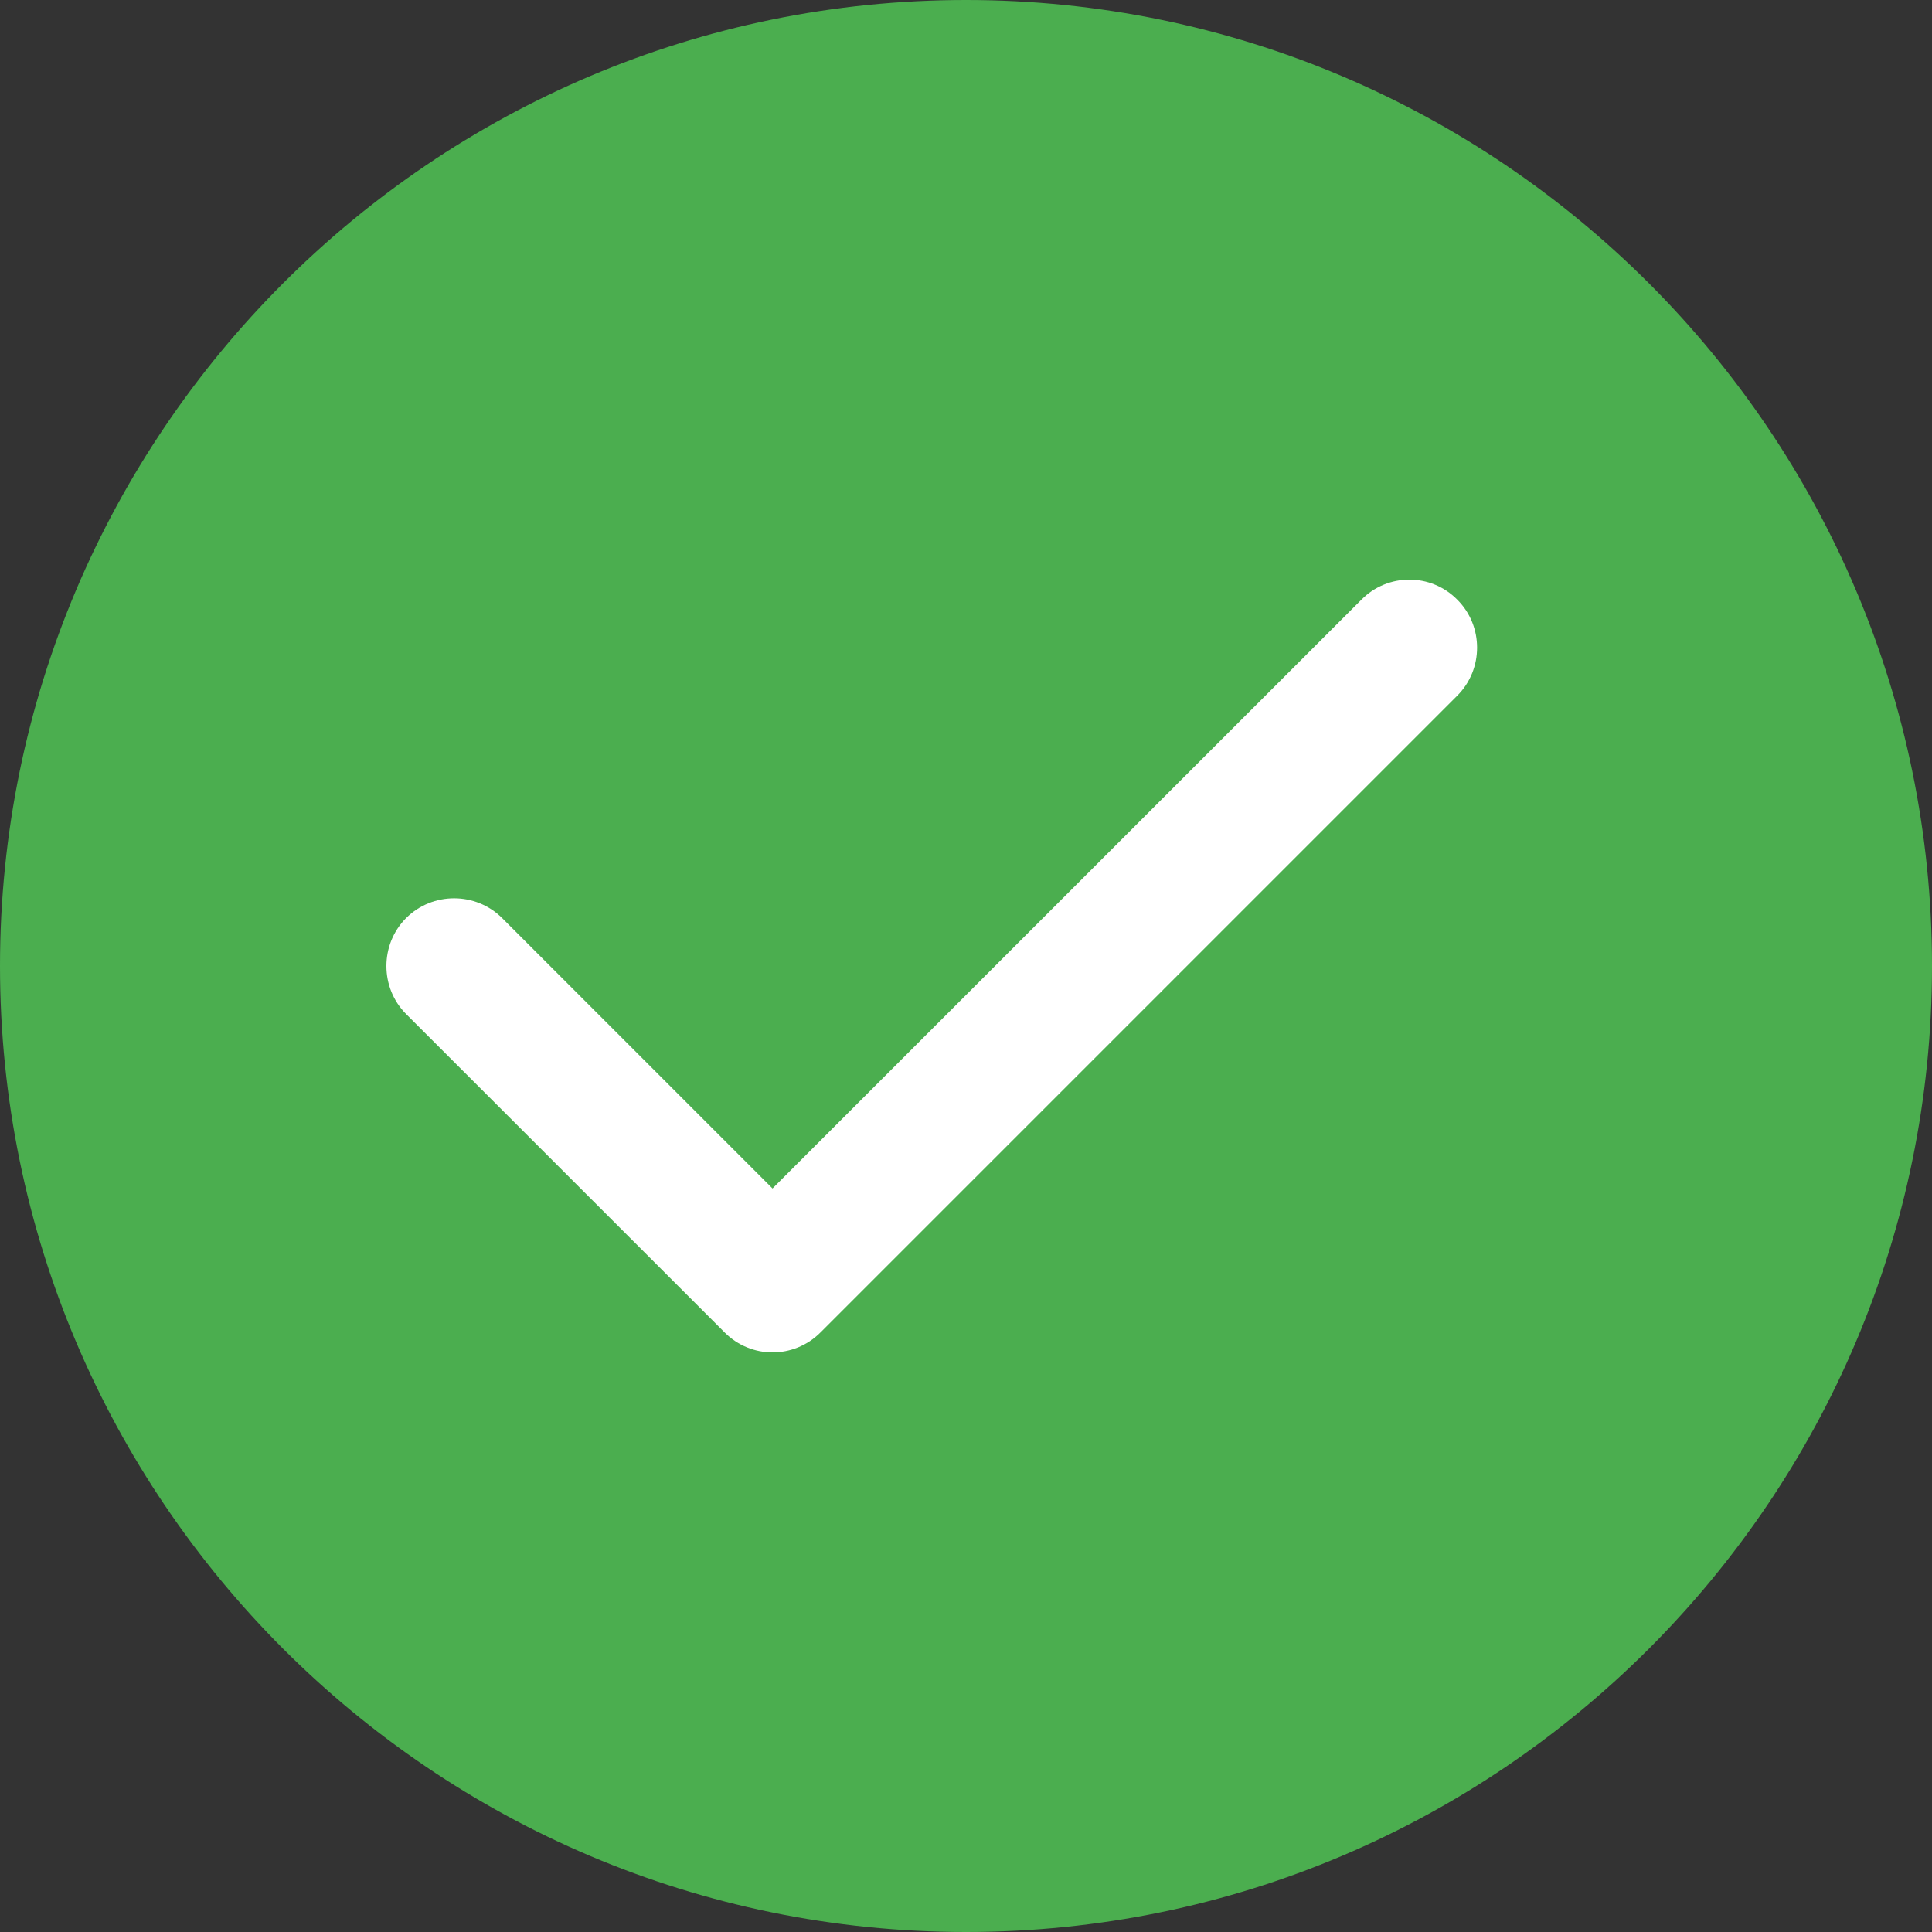 <svg width="20" height="20" viewBox="0 0 20 20" fill="none" xmlns="http://www.w3.org/2000/svg">
<rect x="0" y="0" width="20" height="20" fill="#333333" stroke="none"/>
<path fill-rule="evenodd" clip-rule="evenodd" d="M10 0C4.484 0 0 4.484 0 10C0 15.516 4.484 20 10 20C15.516 20 20 15.516 20 10C20 4.484 15.516 0 10 0Z" fill="#4BAE4F"/>
<path fill-rule="evenodd" clip-rule="evenodd" d="M15.086 6.208C15.359 6.48 15.359 6.928 15.086 7.201L8.494 13.793C8.358 13.93 8.177 14 7.997 14C7.817 14 7.637 13.93 7.501 13.793L4.204 10.497C3.932 10.225 3.932 9.776 4.204 9.504C4.477 9.231 4.925 9.231 5.198 9.504L7.997 12.303L14.093 6.208C14.366 5.931 14.814 5.931 15.086 6.208Z" fill="white"/>
</svg>

